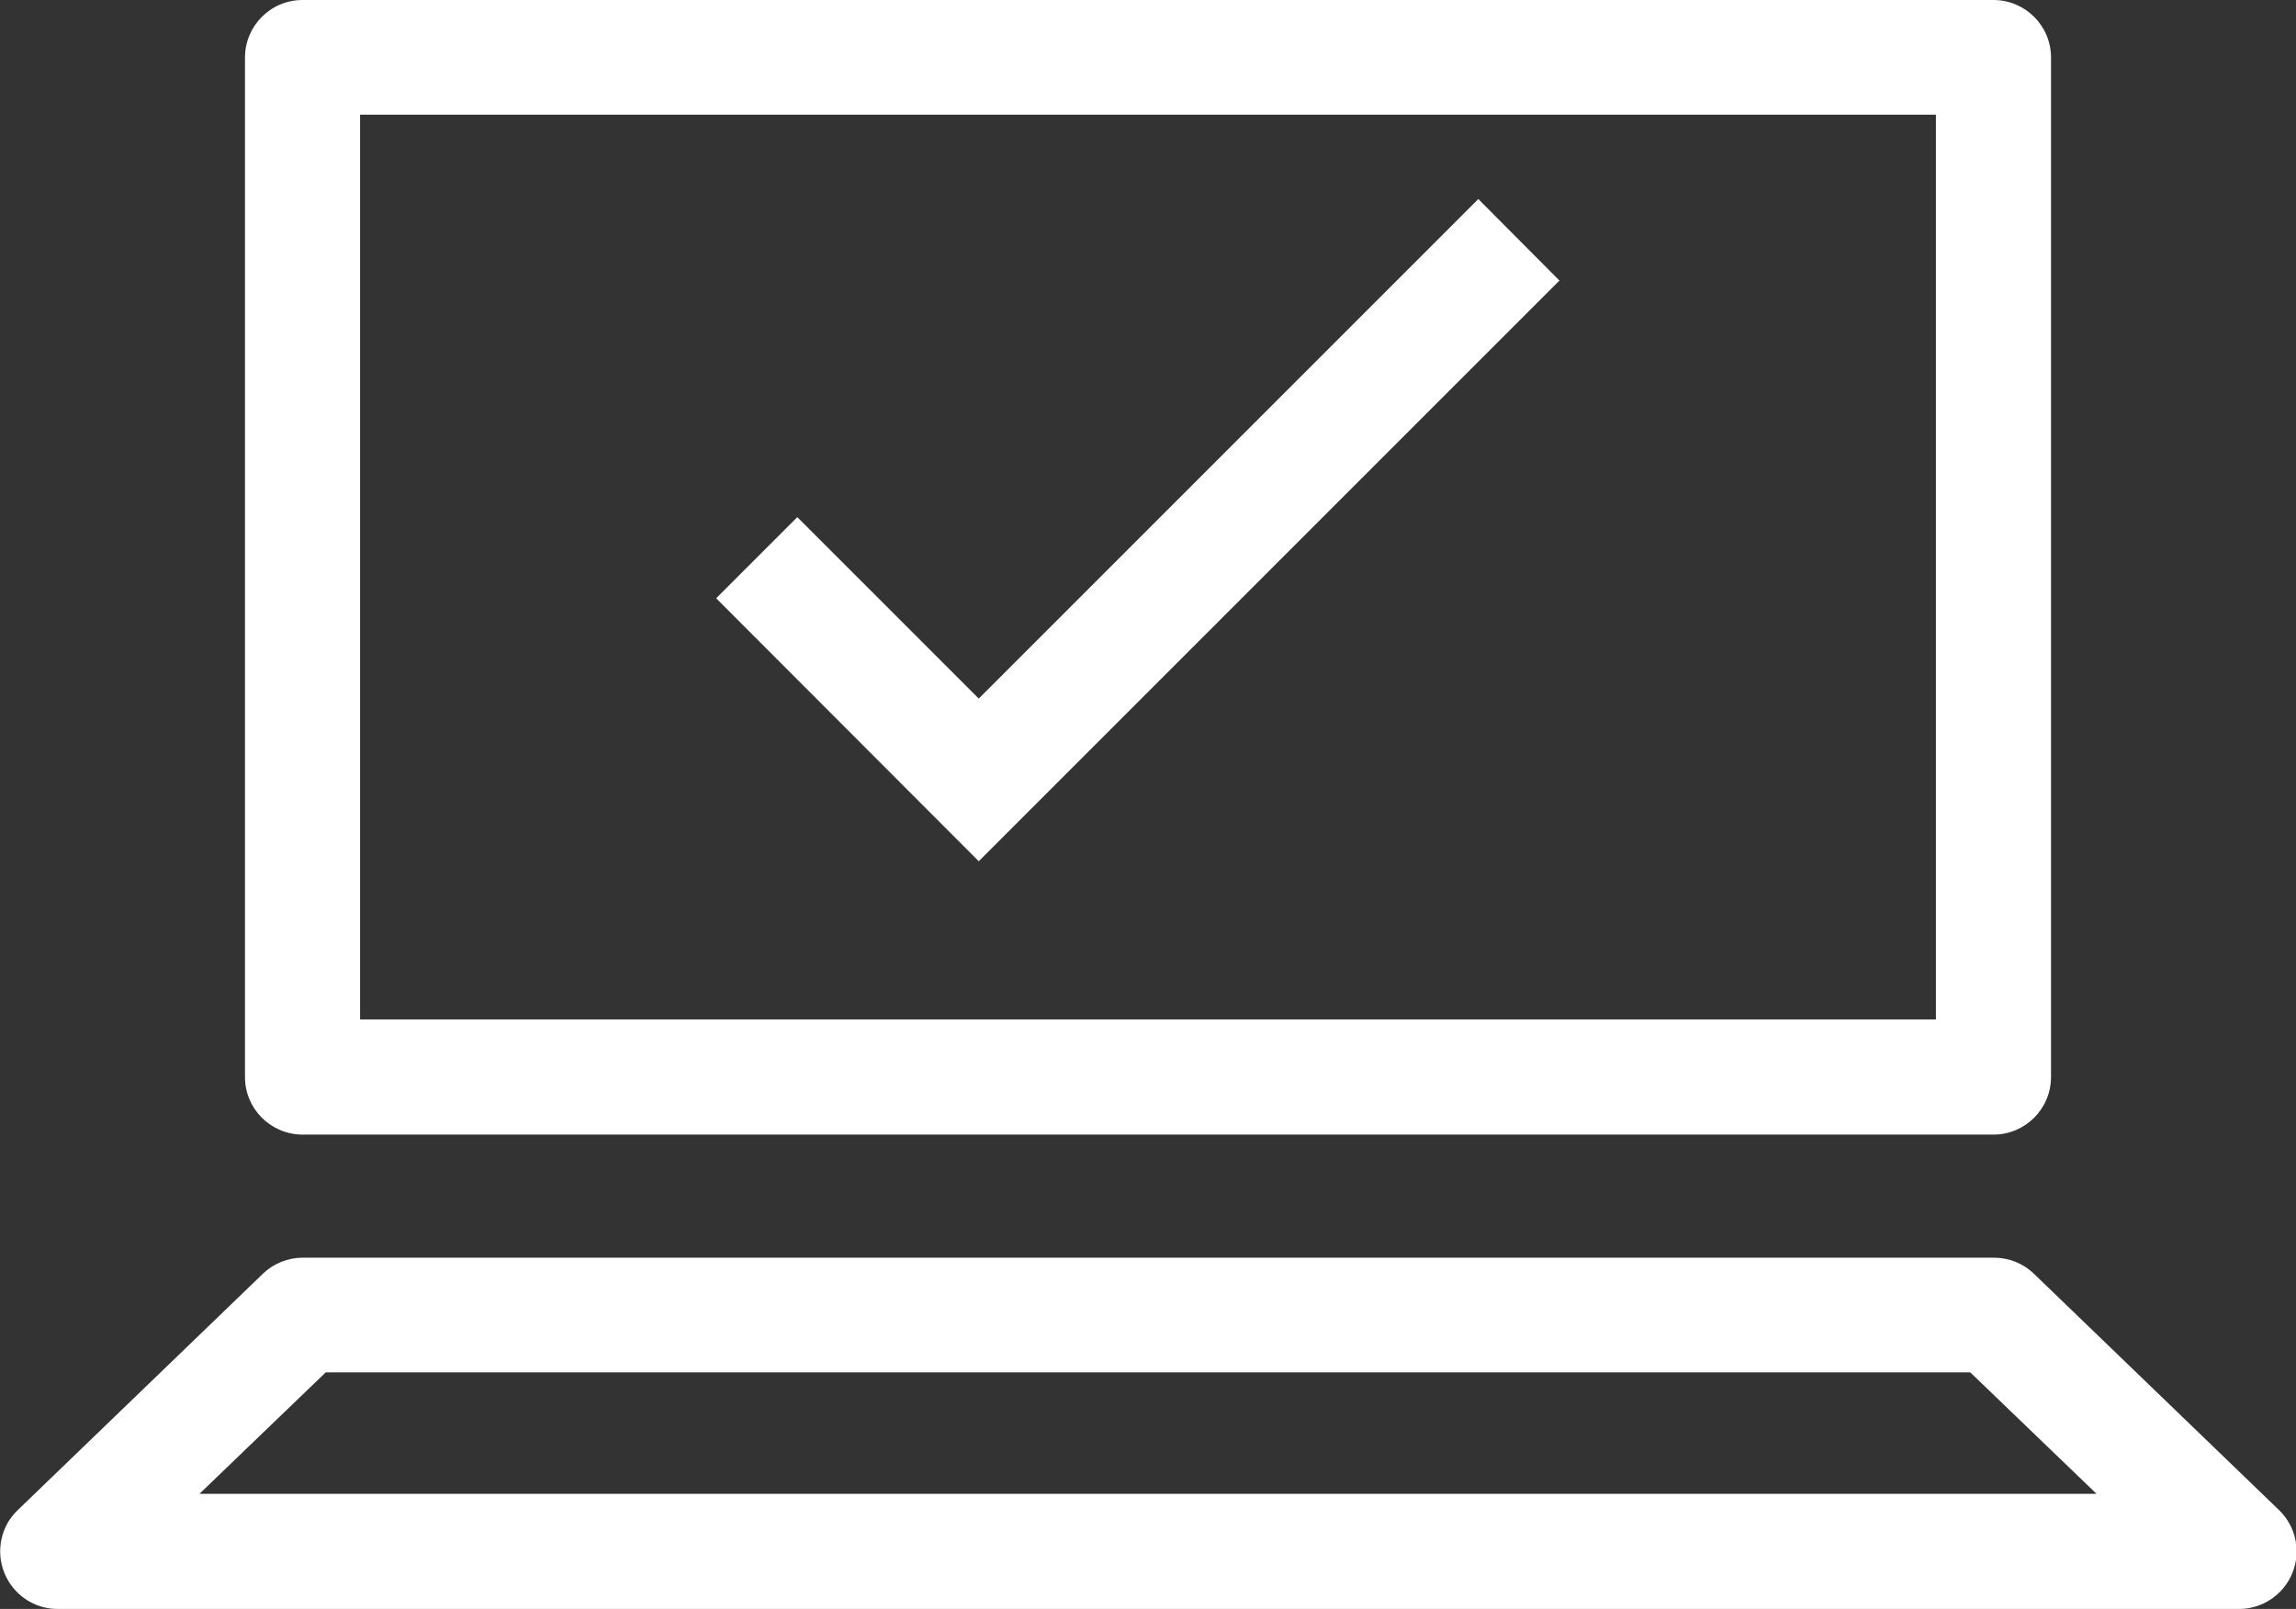 <?xml version="1.0" encoding="UTF-8"?> <svg xmlns="http://www.w3.org/2000/svg" id="b" viewBox="0 0 57.45 40.26"><rect x="0" y="0" width="57.45" height="40.26" fill="#333333" stroke="none"/><g id="c"><path d="M49.88,28.39H7.57c-.79,0-1.44-.64-1.44-1.44V1.44c0-.79.64-1.44,1.44-1.44h42.31c.79,0,1.44.64,1.44,1.44v25.51c0,.79-.64,1.44-1.44,1.44ZM9.01,25.51h39.43V2.87H9.01v22.64Z" fill="#fff"></path><path d="M56.01,40.26H1.44c-.59,0-1.11-.36-1.33-.9-.22-.54-.09-1.17.33-1.57l6.14-5.92c.27-.26.63-.4,1-.4h42.31c.37,0,.73.14,1,.4l6.14,5.92c.42.41.55,1.03.33,1.57-.22.54-.75.9-1.33.9ZM5,37.38h47.46l-3.16-3.04H8.15l-3.16,3.04Z" fill="#fff"></path><polygon points="24.49 21.55 17.92 14.97 19.95 12.94 24.49 17.48 36.99 4.98 39.02 7.02 24.49 21.55" fill="#fff"></polygon></g></svg> 
